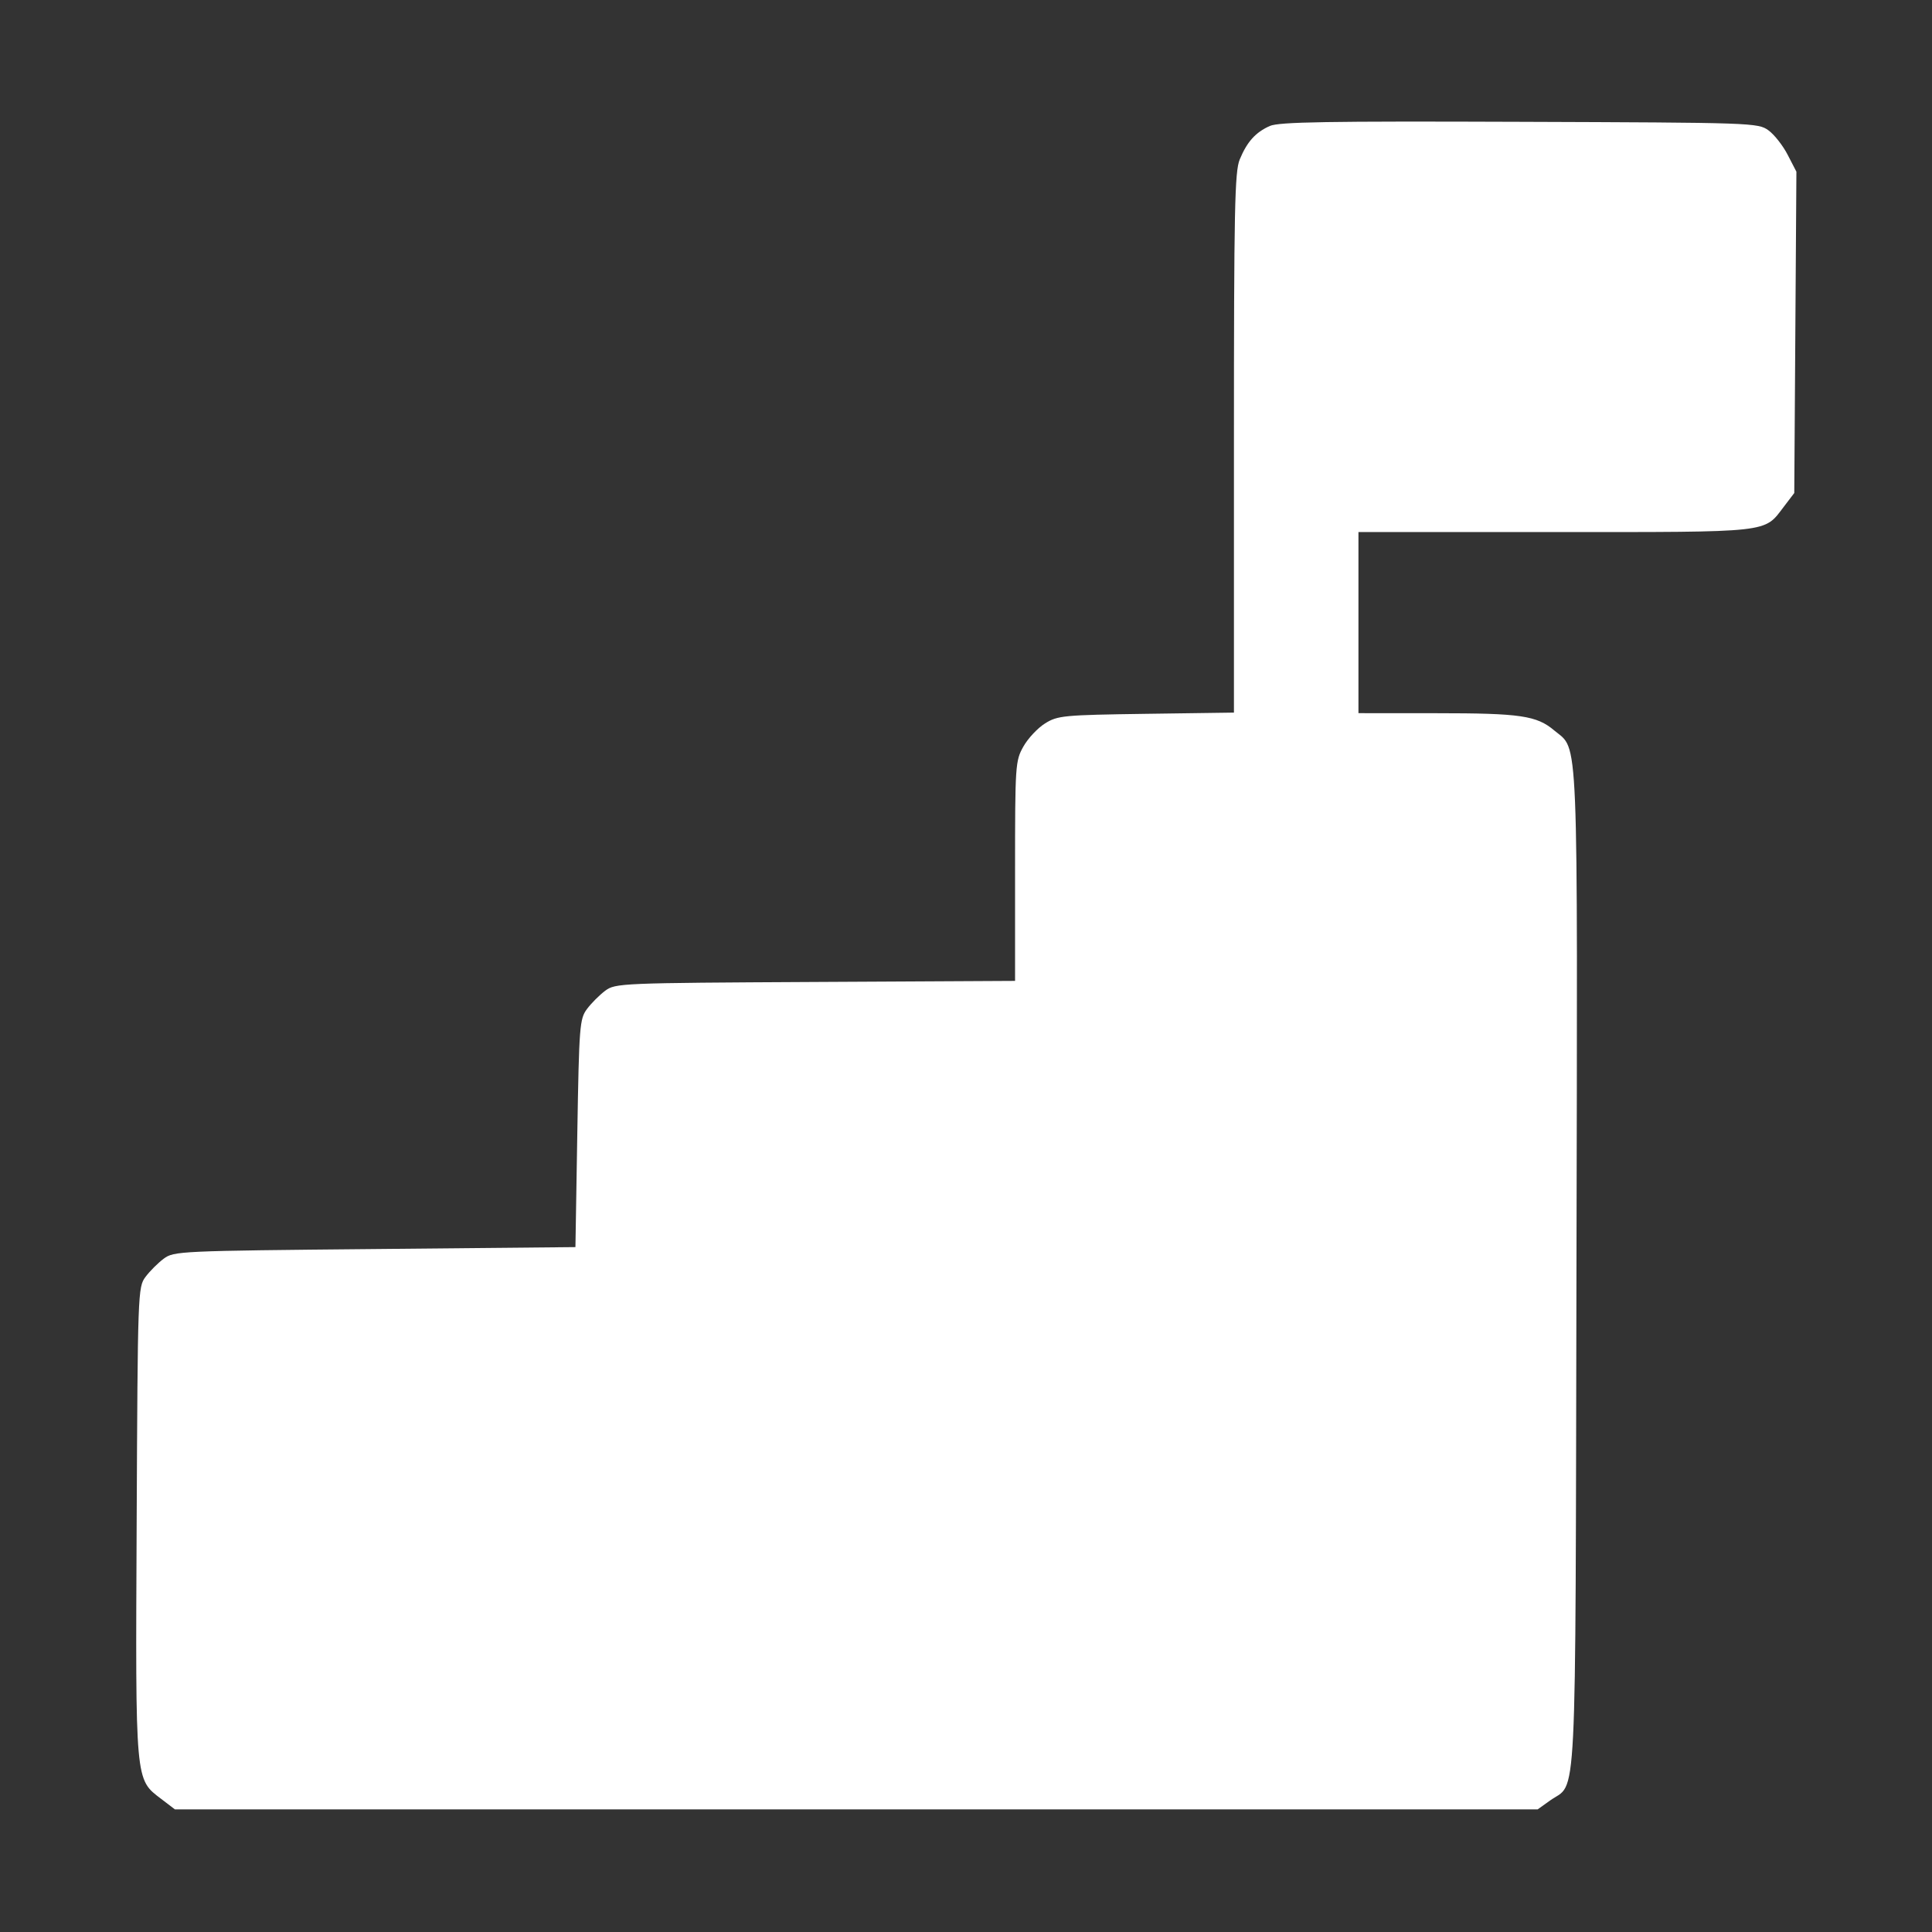 <svg width="38" height="38" viewBox="0 0 38 38" fill="none" xmlns="http://www.w3.org/2000/svg">
<rect x="0" y="0" width="38" height="38" fill="#333333" stroke="none"/>
<g id="category icon">
<path id="Vector" fill-rule="evenodd" clip-rule="evenodd" d="M24.975 2.478C24.695 2.603 24.529 2.787 24.384 3.136C24.285 3.373 24.27 4.108 24.27 8.713V14.016L22.544 14.04C20.918 14.063 20.803 14.074 20.556 14.228C20.411 14.318 20.219 14.523 20.129 14.683C19.97 14.966 19.965 15.044 19.965 17.134V19.293L16.037 19.314C12.201 19.334 12.104 19.338 11.903 19.487C11.791 19.571 11.63 19.732 11.546 19.845C11.401 20.038 11.39 20.174 11.355 22.29L11.318 24.529L7.372 24.567C3.531 24.603 3.419 24.608 3.22 24.757C3.107 24.841 2.946 25.002 2.862 25.115C2.712 25.316 2.709 25.406 2.688 29.934C2.664 35.097 2.655 34.989 3.174 35.385L3.44 35.588H16.842H30.244L30.486 35.415C31.026 35.03 30.984 35.88 31.007 24.975C31.029 14.163 31.055 14.774 30.57 14.367C30.225 14.075 29.903 14.028 28.259 14.028L26.719 14.027V12.246V10.465H30.582C34.865 10.465 34.691 10.484 35.083 9.97L35.291 9.697L35.312 6.537L35.333 3.377L35.163 3.048C35.07 2.866 34.9 2.649 34.785 2.565C34.579 2.415 34.489 2.412 29.886 2.396C26.107 2.382 25.154 2.398 24.975 2.478Z" fill="white"/>
</g>
</svg>
